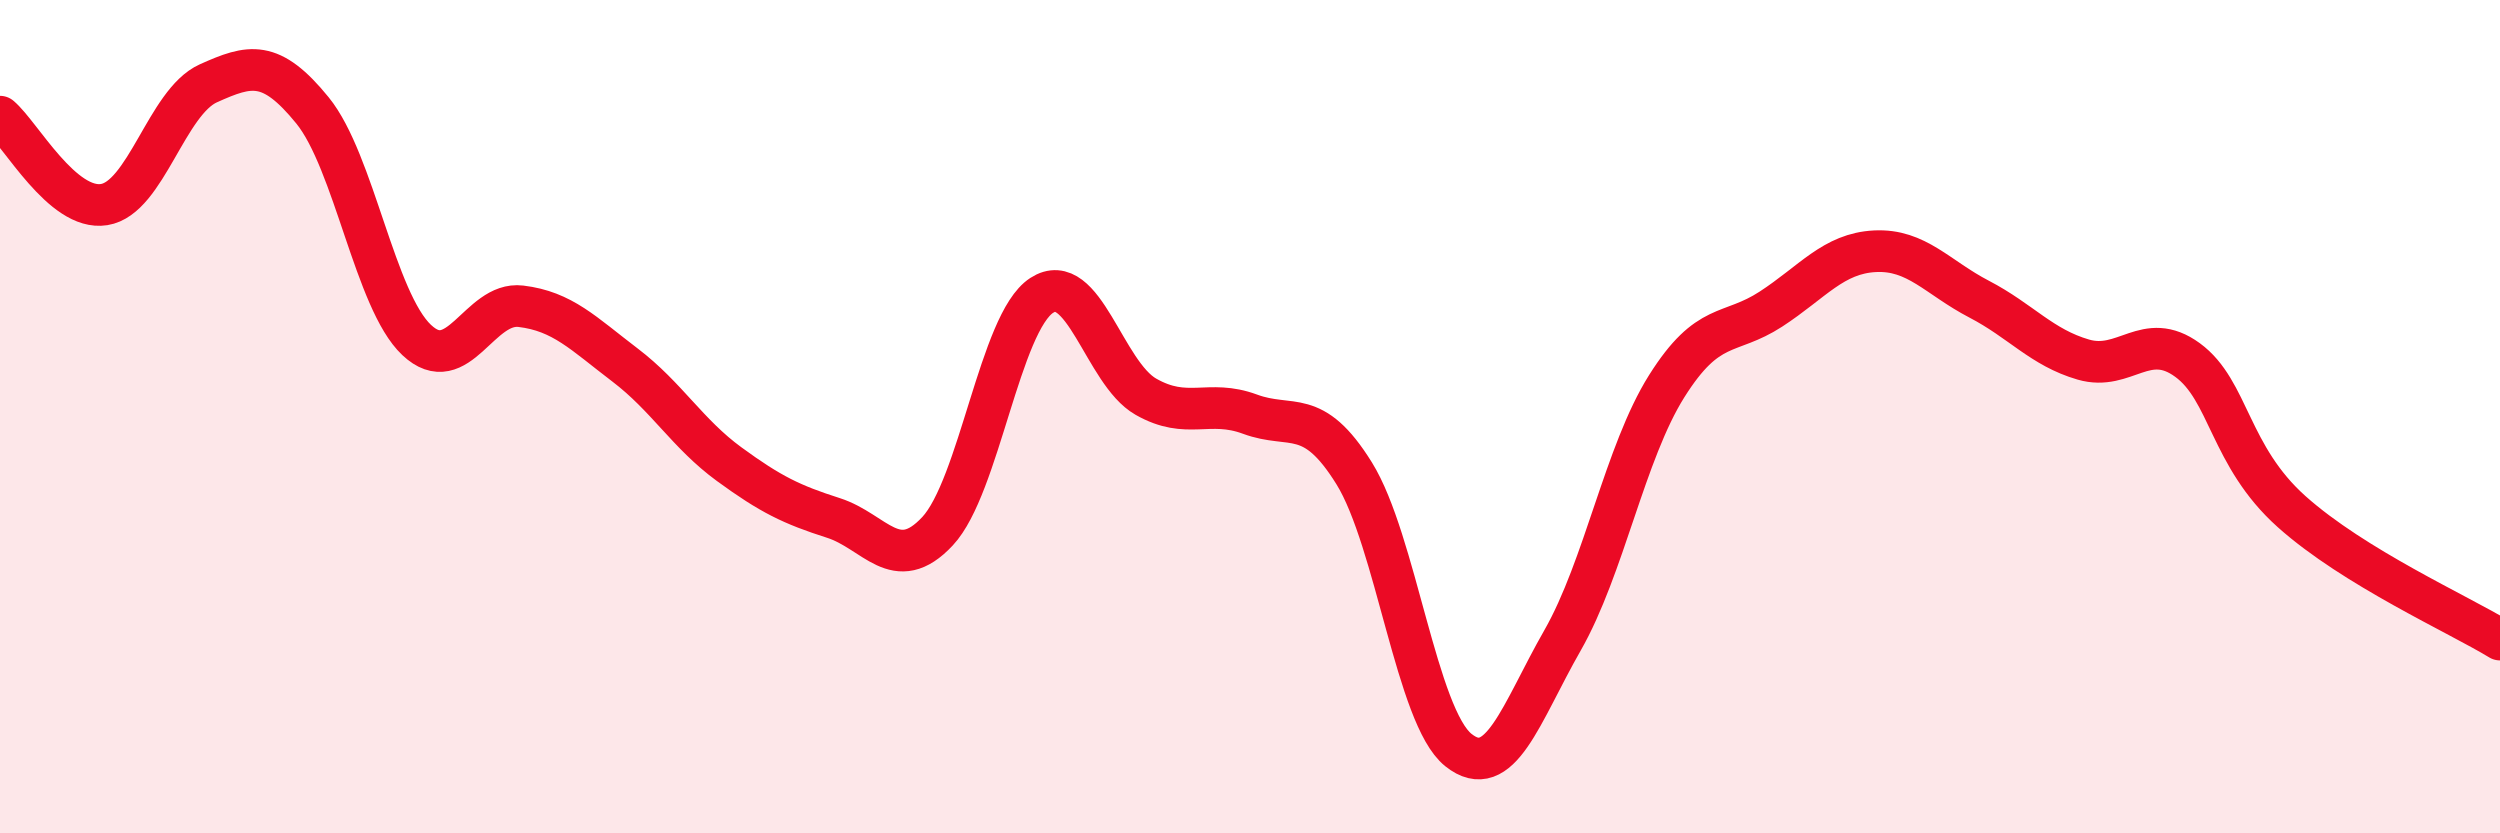 
    <svg width="60" height="20" viewBox="0 0 60 20" xmlns="http://www.w3.org/2000/svg">
      <path
        d="M 0,2.8 C 0.5,3.22 1.5,5.07 2.5,4.91 C 3.5,4.75 4,2.45 5,2 C 6,1.55 6.5,1.42 7.5,2.65 C 8.5,3.88 9,7.22 10,8.16 C 11,9.1 11.5,7.23 12.5,7.35 C 13.5,7.47 14,8 15,8.76 C 16,9.52 16.5,10.41 17.5,11.14 C 18.5,11.87 19,12.11 20,12.43 C 21,12.75 21.5,13.82 22.5,12.75 C 23.5,11.68 24,7.74 25,7.09 C 26,6.44 26.5,8.95 27.5,9.52 C 28.5,10.09 29,9.57 30,9.94 C 31,10.31 31.5,9.75 32.5,11.36 C 33.5,12.97 34,17.2 35,18 C 36,18.8 36.5,17.12 37.5,15.37 C 38.5,13.62 39,10.86 40,9.27 C 41,7.68 41.5,8.07 42.5,7.42 C 43.5,6.77 44,6.08 45,6.03 C 46,5.98 46.5,6.66 47.5,7.18 C 48.5,7.7 49,8.34 50,8.63 C 51,8.92 51.5,7.91 52.5,8.64 C 53.5,9.37 53.5,10.94 55,12.28 C 56.5,13.62 59,14.74 60,15.35L60 20L0 20Z"
        fill="#EB0A25"
        opacity="0.1"
        stroke-linecap="round"
        stroke-linejoin="round"
      />
      <path
        d="M 0,2.8 C 0.5,3.22 1.5,5.07 2.5,4.91 C 3.5,4.75 4,2.45 5,2 C 6,1.55 6.5,1.42 7.5,2.65 C 8.5,3.88 9,7.22 10,8.16 C 11,9.1 11.5,7.23 12.5,7.35 C 13.5,7.47 14,8 15,8.76 C 16,9.52 16.5,10.41 17.5,11.14 C 18.5,11.87 19,12.11 20,12.43 C 21,12.75 21.5,13.82 22.5,12.75 C 23.5,11.68 24,7.74 25,7.09 C 26,6.44 26.5,8.95 27.5,9.52 C 28.5,10.09 29,9.57 30,9.94 C 31,10.31 31.5,9.75 32.5,11.36 C 33.5,12.97 34,17.2 35,18 C 36,18.8 36.5,17.12 37.5,15.37 C 38.5,13.62 39,10.86 40,9.27 C 41,7.68 41.5,8.07 42.5,7.42 C 43.5,6.77 44,6.08 45,6.03 C 46,5.98 46.5,6.66 47.5,7.18 C 48.5,7.7 49,8.34 50,8.63 C 51,8.92 51.5,7.91 52.5,8.64 C 53.5,9.37 53.5,10.94 55,12.28 C 56.5,13.62 59,14.74 60,15.35"
        stroke="#EB0A25"
        stroke-width="1"
        fill="none"
        stroke-linecap="round"
        stroke-linejoin="round"
      />
    </svg>
  